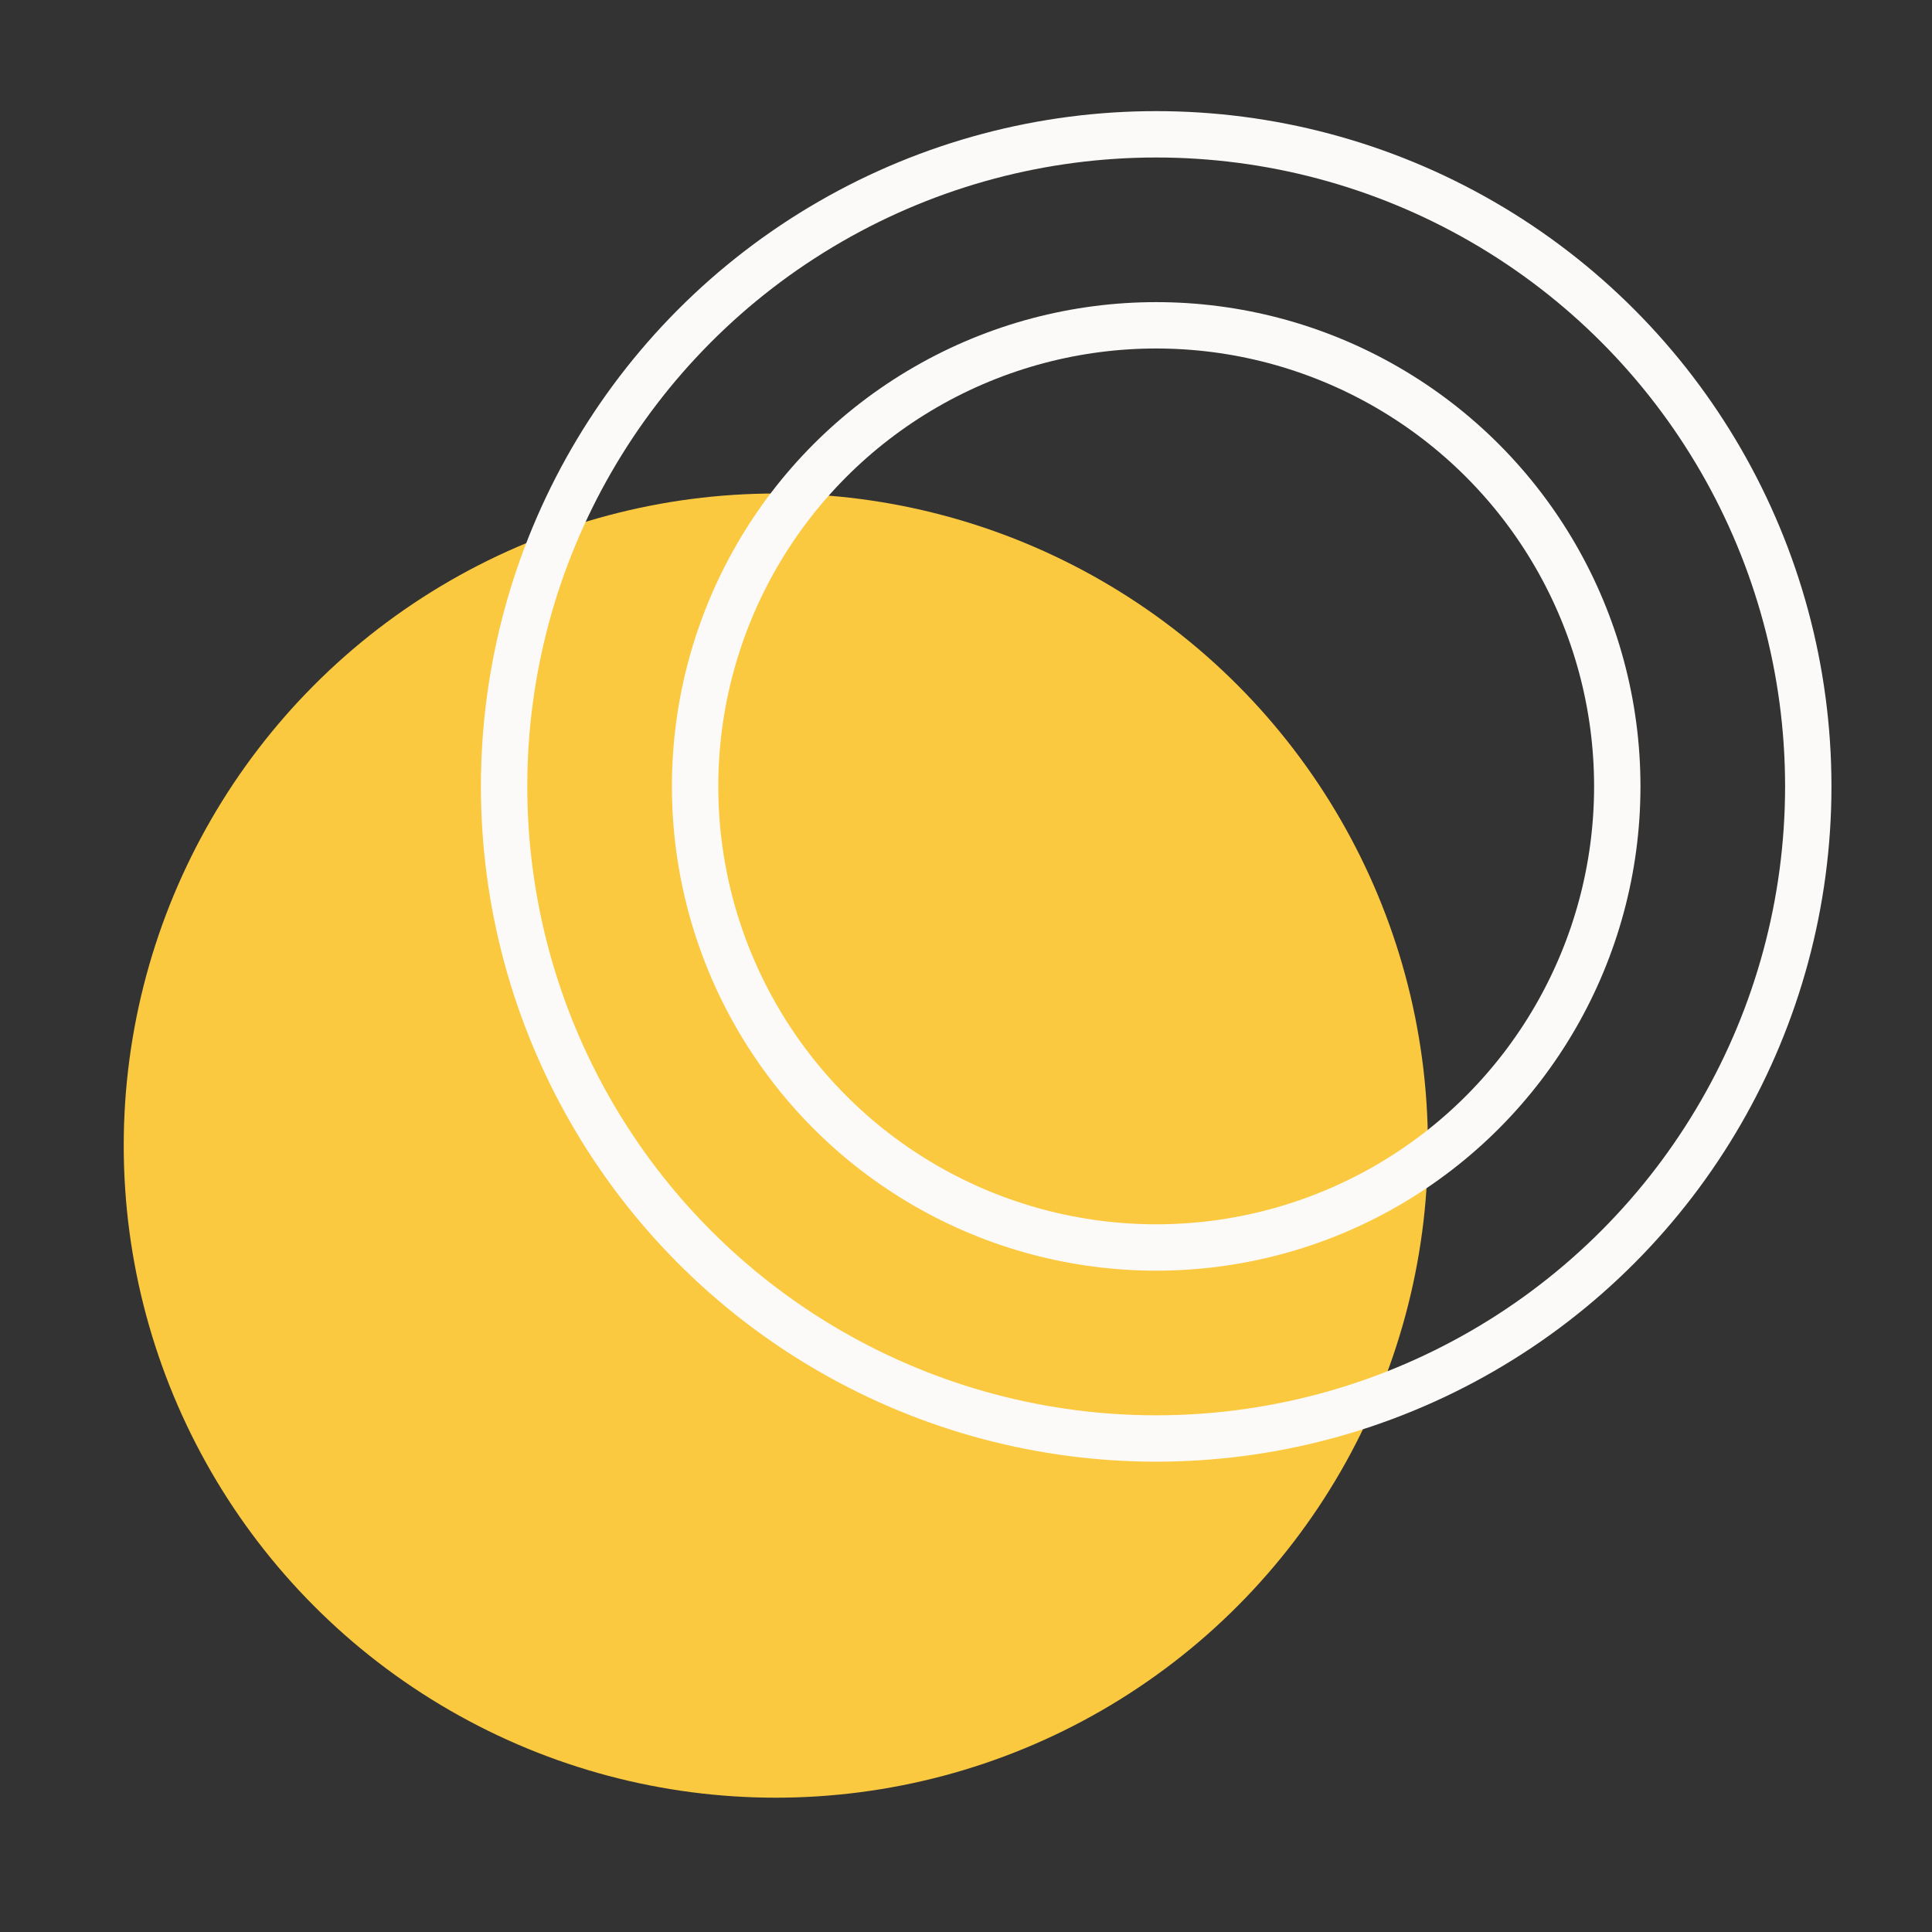 <?xml version="1.0" encoding="UTF-8"?> <svg xmlns="http://www.w3.org/2000/svg" id="uuid-d7b6eea6-7e02-4bae-84b8-3e50753ebc95" data-name="Layer 25" viewBox="0 0 500 500"><rect x="0" y="0" width="500" height="500" fill="#333333" stroke="none"/><defs><style> .uuid-9a9948e7-b490-41f0-bef9-be47ad699c08 { fill: none; stroke: #fcfaf9; stroke-miterlimit: 10; stroke-width: 12px; } .uuid-c6ef940a-c33f-4142-8aa4-f22dc9ce515c { fill: #fbc940; } </style></defs><circle class="uuid-c6ef940a-c33f-4142-8aa4-f22dc9ce515c" cx="200.78" cy="296.48" r="168.76"></circle><g><circle class="uuid-9a9948e7-b490-41f0-bef9-be47ad699c08" cx="299.22" cy="203.52" r="168.76"></circle><circle class="uuid-9a9948e7-b490-41f0-bef9-be47ad699c08" cx="299.22" cy="203.52" r="119.33"></circle></g></svg> 